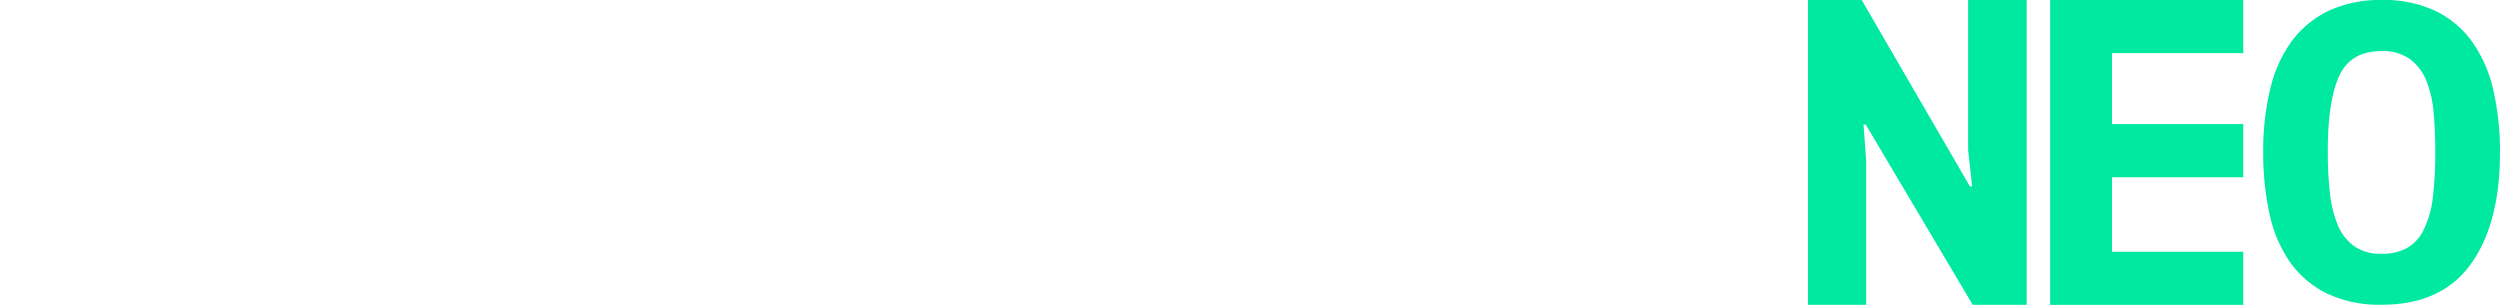 <svg viewBox="0 0 440.38 53.7" xmlns="http://www.w3.org/2000/svg" xmlns:xlink="http://www.w3.org/1999/xlink"><pattern id="a" height="150" patternTransform="matrix(1.44 0 0 1.44 -25.84 -58.29)" patternUnits="userSpaceOnUse" viewBox="0 0 150 150" width="150"><path d="m0 0h150v150h-150z" fill="none"/><path d="m0 0h150v150h-150z" fill="#00e9a1"/></pattern><pattern id="b" height="150" patternTransform="matrix(1.2 0 0 1.2 -18.2 224.18)" patternUnits="userSpaceOnUse" viewBox="0 0 150 150" width="150"><path d="m0 0h150v150h-150z" fill="none"/><path d="m0 0h150v150h-150z" fill="#00e9a1"/></pattern><g fill="#fff"><path d="m155 8.89c1.62-.27 3.42-.49 5.38-.65s3.91-.24 5.85-.24a41.52 41.52 0 0 1 6.07.44 16.39 16.39 0 0 1 5.5 1.78 11 11 0 0 1 4 3.73 11.24 11.24 0 0 1 1.54 6.19 11.43 11.43 0 0 1 -1.34 5.74 11.62 11.62 0 0 1 -3.54 3.93 15 15 0 0 1 -5 2.24 23.45 23.45 0 0 1 -5.83.71h-.94c-.42 0-.87 0-1.33 0l-1.36-.07-1-.11v12.6h-8zm11.87 5.29c-.78 0-1.52 0-2.22.08s-1.26.11-1.68.18v11.89c.15 0 .38.07.7.11l1 .08h1.75a18 18 0 0 0 3.11-.27 8.18 8.18 0 0 0 2.77-1 5.32 5.32 0 0 0 1.94-2 6.6 6.6 0 0 0 .73-3.29 5.32 5.32 0 0 0 -.7-2.86 5.43 5.43 0 0 0 -1.83-1.8 7.63 7.63 0 0 0 -2.59-1 17.06 17.06 0 0 0 -2.98-.12z"/><path d="m210.2 30.25h7.21v14.93h-26.76v-36.65h8v30.25h11.55z"/><path d="m245.88 8.53h7.56v23.47a16.53 16.53 0 0 1 -1 6.15 11.28 11.28 0 0 1 -2.94 4.29 12 12 0 0 1 -4.5 2.56 18.75 18.75 0 0 1 -5.75.84q-7.57 0-11.2-3.29c-2.43-2.2-3.64-5.4-3.64-9.64v-24.38h8v22.93c0 2.78.56 4.81 1.69 6.07s2.88 1.88 5.29 1.88 4-.67 5-2a9.66 9.66 0 0 0 1.54-5.94z"/><path d="m259.81 33.18h6.4v5.18a2.35 2.35 0 0 0 .35.11 19.54 19.54 0 0 0 2.94.87 16.82 16.82 0 0 0 3.4.34 9.26 9.26 0 0 0 5.1-1.18 3.59 3.59 0 0 0 1.8-3.17 3.42 3.42 0 0 0 -1.47-2.88 16.34 16.34 0 0 0 -3.67-1.94c-1.47-.55-3.05-1.11-4.78-1.68a23.34 23.34 0 0 1 -4.76-2.12 12.56 12.56 0 0 1 -3.66-3.2 8.05 8.05 0 0 1 -1.49-5 9.24 9.24 0 0 1 1-4.32 10.17 10.17 0 0 1 2.85-3.37 14 14 0 0 1 4.39-2.2 19.54 19.54 0 0 1 5.7-.78 41.53 41.53 0 0 1 7 .58 20.35 20.35 0 0 1 5.46 1.56v10.59h-6.39v-5.81a1.07 1.07 0 0 1 -.35-.06c-.85-.19-1.77-.36-2.75-.49a22.89 22.89 0 0 0 -2.95-.18 8.23 8.23 0 0 0 -4.39 1 3 3 0 0 0 -1.6 2.67 3.4 3.4 0 0 0 1.48 2.83 16.73 16.73 0 0 0 3.67 2q2.18.9 4.77 1.78a27.77 27.77 0 0 1 4.77 2.17 12.89 12.89 0 0 1 3.66 3.22 7.8 7.8 0 0 1 1.49 4.87 10.06 10.06 0 0 1 -1.17 5 10.23 10.23 0 0 1 -3.25 3.56 15 15 0 0 1 -4.95 2.15 25.68 25.68 0 0 1 -6.17.7 26.19 26.19 0 0 1 -4.1-.31 27.23 27.23 0 0 1 -3.49-.79 23.78 23.78 0 0 1 -2.81-1c-.82-.34-1.48-.64-2-.89z"/><path d="m0 8.53h26.69v6.38h-18.69v8.54h17.25v6.38h-17.25v9h19v6.4h-27z"/><path d="m48.7 35.38h.3l8-26.85h8.25l-12.18 36.65h-9.07l-12.57-36.65h8.91z"/><path d="m67.88 26.85a31.83 31.83 0 0 1 .93-8 16.29 16.29 0 0 1 2.84-6 12.69 12.69 0 0 1 4.8-3.74 18.42 18.42 0 0 1 13.89.1 12.59 12.59 0 0 1 4.73 3.93 16.68 16.68 0 0 1 2.67 6 32.4 32.4 0 0 1 .85 7.69q0 9-3.81 14c-2.55 3.37-6.39 5-11.55 5a16.39 16.39 0 0 1 -7.13-1.41 12.57 12.57 0 0 1 -4.77-3.93 16.15 16.15 0 0 1 -2.64-6 33.55 33.55 0 0 1 -.81-7.64zm8.37 0a43 43 0 0 0 .27 5 13.88 13.88 0 0 0 1 4 6.27 6.27 0 0 0 2.08 2.71 6.15 6.15 0 0 0 3.64 1 6.76 6.76 0 0 0 3.38-.76 5.48 5.48 0 0 0 2.15-2.33 12.43 12.43 0 0 0 1.13-3.94 43.88 43.88 0 0 0 .32-5.64c0-1.71-.06-3.34-.21-4.87a13.88 13.88 0 0 0 -.91-4 6.54 6.54 0 0 0 -2.1-2.81 6.08 6.08 0 0 0 -3.72-1c-2.71 0-4.55 1.07-5.52 3.19s-1.51 5.27-1.51 9.45z"/><path d="m124.28 30.25h7.2v14.93h-26.76v-36.65h8v30.25h11.58z"/></g><path d="m328.65 21.94h-.39l.47 6.36v25.39h-10.26v-53.69h9.47l19.06 32.83h.39l-.7-6.44v-26.39h10.31v53.69h-9.5z" fill="url(#a)"/><path d="m395.15 44.34h-23.12v-13.12h23.12v-9.36h-23.12v-12.5h23.12v-9.36h-34.01v53.7h34.01z" fill="url(#b)"/><path d="m398.67 26.85a46.48 46.48 0 0 1 1.26-11.29 23.28 23.28 0 0 1 3.87-8.45 17.69 17.69 0 0 1 6.52-5.27 21.48 21.48 0 0 1 9.2-1.84 21.08 21.08 0 0 1 9.64 2 17 17 0 0 1 6.43 5.52 23.76 23.76 0 0 1 3.64 8.48 48.13 48.13 0 0 1 1.15 10.84q0 12.6-5.18 19.73t-15.68 7.11a21.57 21.57 0 0 1 -9.67-2 17.27 17.27 0 0 1 -6.48-5.54 23.4 23.4 0 0 1 -3.59-8.48 49.47 49.47 0 0 1 -1.11-10.81zm11.38 0a63.51 63.51 0 0 0 .35 7 21.21 21.21 0 0 0 1.34 5.65 8.81 8.81 0 0 0 2.85 3.79 7.93 7.93 0 0 0 4.93 1.41 9 9 0 0 0 4.59-1.07 7.58 7.58 0 0 0 2.89-3.28 17.84 17.84 0 0 0 1.55-5.57 64.81 64.81 0 0 0 .43-7.93q0-3.62-.28-6.86a19.65 19.65 0 0 0 -1.26-5.68 9 9 0 0 0 -2.88-3.87 8.15 8.15 0 0 0 -5.04-1.44q-5.52 0-7.52 4.5t-1.95 13.35z" fill="url(#a)"/></svg>